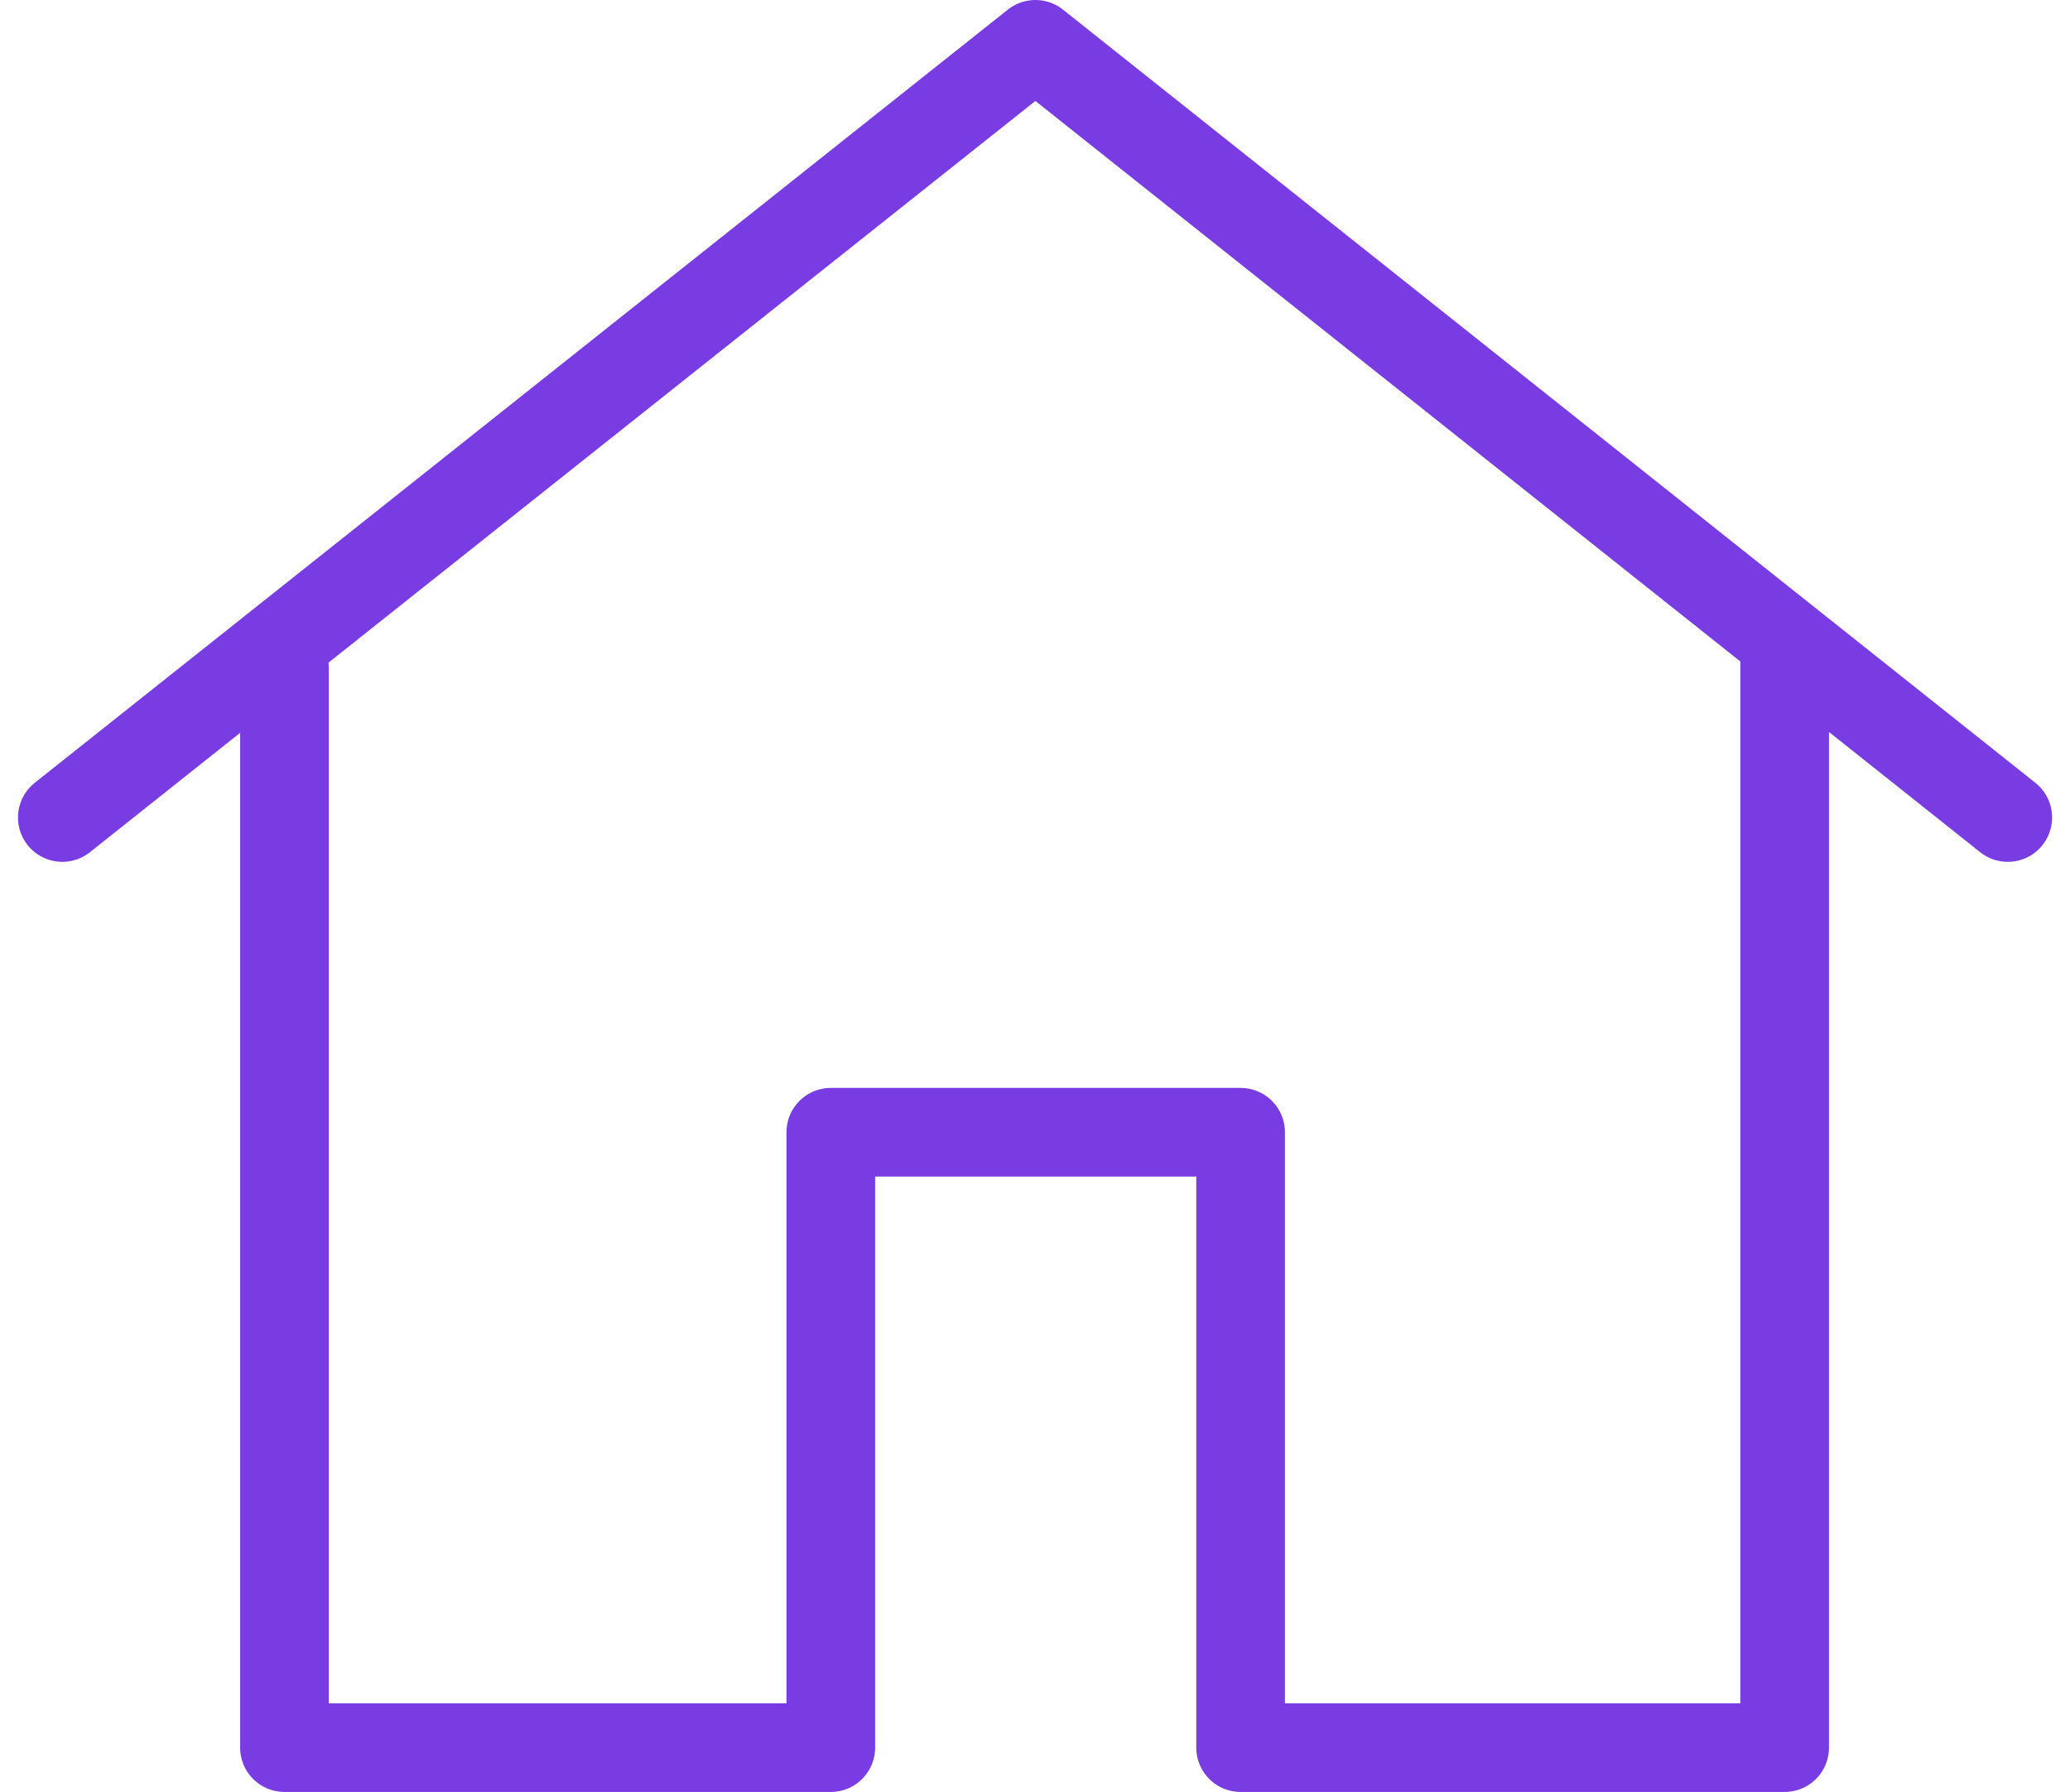 <svg xmlns="http://www.w3.org/2000/svg" width="23.351" height="20.212" viewBox="0 0 23.351 20.212">
  <g id="Group_32799" data-name="Group 32799" transform="translate(0.703 0.5)">
    <path id="Path_24383" data-name="Path 24383" d="M56.369,9.221,45.4.5,34.423,9.221" transform="translate(-34.423 -0.5)" fill="none" stroke="#783ce2" stroke-linecap="round" stroke-linejoin="round" stroke-width="1"/>
    <path id="Path_24384" data-name="Path 24384" d="M36.929,7.532v12.18h6.163V12.771h4.623v6.941h6.137V7.469" transform="translate(-34.423 -0.5)" fill="none" stroke="#783ce2" stroke-linecap="round" stroke-linejoin="round" stroke-width="1"/>
  </g>
</svg>
